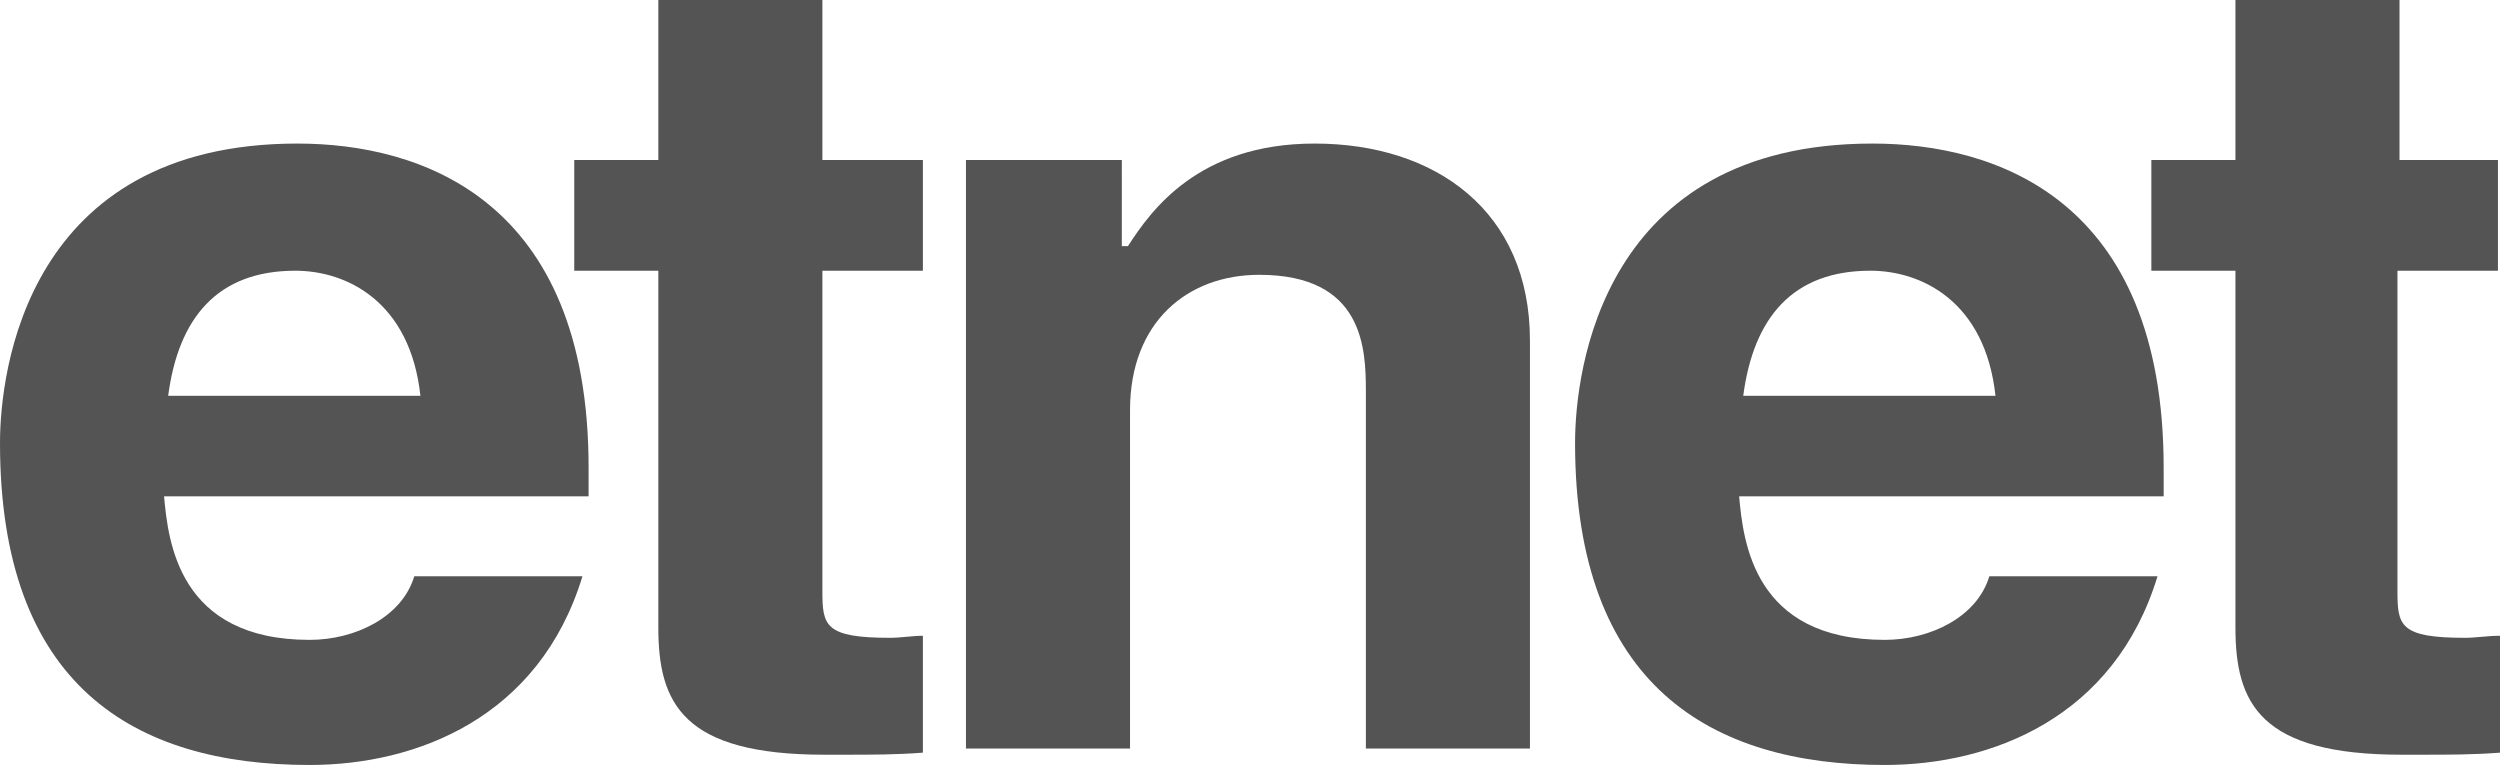 <?xml version="1.0" encoding="utf-8"?>
<!-- Generator: Adobe Illustrator 26.5.0, SVG Export Plug-In . SVG Version: 6.00 Build 0)  -->
<svg version="1.1" id="Layer_1" xmlns="http://www.w3.org/2000/svg" xmlns:xlink="http://www.w3.org/1999/xlink" x="0px" y="0px"
	 viewBox="0 0 121.9 37.3" style="enable-background:new 0 0 121.9 37.3;" xml:space="preserve">
<style type="text/css">
	.st0{fill:#545454;}
</style>
<g>
	<path class="st0" d="M28.4,28.1c-2.1,6.9-8.1,9.2-13.3,9.2C6.5,37.3,0,33.4,0,21.6C0,18.1,1.3,7,14.5,7c6,0,14.2,2.7,14.2,15.8v1.4
		H8c0.2,2.2,0.7,7,7.1,7c2.2,0,4.5-1.1,5.1-3.1H28.4z M20.5,19.3c-0.5-4.6-3.6-6.1-6.1-6.1c-3.8,0-5.7,2.3-6.2,6.1H20.5z"/>
	<path class="st0" d="M40.1,7.8h4.9v5.4h-4.9v15.6c0,1.7,0.1,2.3,3.3,2.3c0.5,0,1.1-0.1,1.6-0.1v5.7c-1.3,0.1-2.5,0.1-3.8,0.1h-1
		c-6.9,0-8.1-2.5-8.1-6.2V13.2H28V7.8h4.1V0h8V7.8z"/>
	<path class="st0" d="M74.6,36.5h-8V19.1c0-2.1-0.1-5.7-5.2-5.7c-3.5,0-6.3,2.3-6.3,6.6v16.5h-8V7.8h7.6V12H55c1.1-1.7,3.4-5,9.1-5
		c5.9,0,10.5,3.3,10.5,9.6V36.5z"/>
	<path class="st0" d="M105.2,28.1c-2.1,6.9-8.1,9.2-13.3,9.2c-8.5,0-15.1-3.9-15.1-15.7C76.8,18.1,78.1,7,91.3,7
		c6,0,14.2,2.7,14.2,15.8v1.4H84.8c0.2,2.2,0.7,7,7.1,7c2.2,0,4.5-1.1,5.1-3.1H105.2z M97.3,19.3c-0.5-4.6-3.6-6.1-6.1-6.1
		c-3.8,0-5.7,2.3-6.2,6.1H97.3z"/>
	<path class="st0" d="M116.9,7.8h4.9v5.4h-4.9v15.6c0,1.7,0.1,2.3,3.3,2.3c0.5,0,1.1-0.1,1.7-0.1v5.7c-1.3,0.1-2.5,0.1-3.8,0.1h-1
		c-6.9,0-8.1-2.5-8.1-6.2V13.2h-4.1V7.8h4.1V0h8V7.8z"/>
</g>
</svg>
